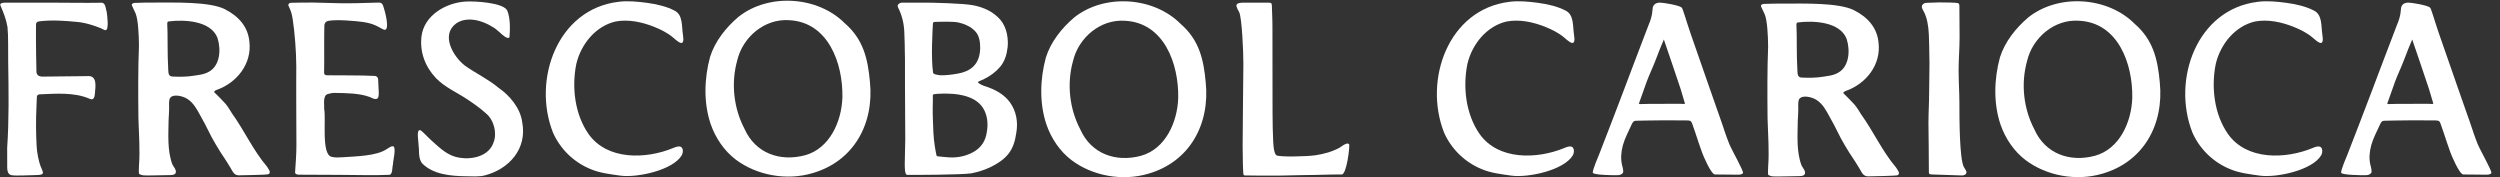 <svg xmlns="http://www.w3.org/2000/svg" fill="none" viewBox="0 0 282 20" height="20" width="282">
<rect x="0" y="0" width="282" height="20" fill="#333333" stroke="none"/>
<g clip-path="url(#clip0_1_4733)">
<path fill="white" d="M12.031 1.331C11.902 0.952 11.933 0.246 11.365 0.31C9.486 0.343 7.562 0.298 5.527 0.298H0.808C0.572 0.298 -0.152 0.258 0.075 0.682C0.413 1.452 0.685 2.153 0.844 3.035C0.958 4.092 0.899 5.654 0.925 7.108C0.978 10.188 1.021 13.592 0.809 16.676C0.809 17.295 0.809 17.954 0.813 18.451C0.824 18.959 0.723 19.719 1.388 19.772C1.811 19.845 3.534 19.756 4.186 19.744C5.141 19.724 4.836 19.405 4.59 18.782C4.397 18.328 4.157 17.201 4.132 16.479C4.058 15.144 4.039 13.581 4.108 12.175C4.129 11.752 4.132 11.313 4.159 10.906C4.18 10.735 4.288 10.668 4.453 10.641C6.25 10.573 8.384 10.376 10.129 11.151C10.572 11.344 10.678 10.943 10.706 10.56C10.767 9.762 11.018 8.46 9.815 8.587C8.257 8.599 6.442 8.635 4.884 8.641C4.366 8.656 4.063 8.471 4.108 7.916C4.082 6.813 4.063 5.591 4.058 4.46C4.058 3.91 4.052 3.394 4.059 2.848C4.052 2.573 4.137 2.453 4.418 2.408C5.826 2.229 7.313 2.34 8.72 2.475C9.322 2.527 9.953 2.685 10.535 2.878C10.848 2.978 11.146 3.09 11.409 3.197C11.539 3.254 11.749 3.411 11.92 3.404C12.319 3.363 12.083 1.665 12.039 1.361L12.031 1.331Z"></path>
<path fill="white" d="M18.869 2.771C18.864 2.691 18.859 2.588 18.889 2.511C18.911 2.457 18.966 2.423 19.025 2.415C20.781 2.195 23.774 2.322 24.531 4.27C24.975 5.664 24.78 7.403 23.599 8.072C23.03 8.415 22.394 8.454 21.728 8.559C21.09 8.658 20.352 8.676 19.537 8.637C18.997 8.66 19.001 8.255 18.977 7.861C18.865 6.007 18.936 3.812 18.869 2.771ZM30.099 18.77C28.546 16.944 27.563 14.728 26.175 12.797C25.928 12.401 25.706 12.03 25.437 11.705C25.108 11.323 24.727 10.973 24.362 10.594C24.075 10.376 24.106 10.277 24.439 10.14C26.729 9.34 28.42 7.181 28.132 4.727C27.987 2.991 26.873 1.795 25.341 1.027C23.62 0.165 19.559 0.298 17.721 0.289C17.001 0.286 15.626 0.298 15.198 0.327C15.02 0.338 14.796 0.43 14.89 0.646C14.985 0.866 15.039 0.958 15.123 1.14C15.191 1.289 15.247 1.392 15.302 1.532C15.579 2.223 15.665 3.894 15.675 5.137C15.57 7.83 15.585 10.429 15.612 13.272C15.664 15.068 15.81 16.971 15.68 18.63C15.664 19.05 15.646 19.37 15.67 19.554C15.698 19.678 16.015 19.758 16.183 19.78C16.56 19.82 18.466 19.754 18.95 19.755C19.231 19.743 19.652 19.791 19.81 19.529C19.958 19.188 19.573 18.824 19.446 18.548C18.863 17.005 18.996 15.228 19.017 13.564C19.034 13.109 19.074 12.735 19.077 12.259C19.093 11.851 19.017 11.47 19.158 11.097C19.485 10.528 20.657 10.843 21.13 11.154C21.853 11.62 22.223 12.349 22.626 13.087C23.393 14.414 23.651 15.163 24.363 16.334C25.117 17.616 25.283 17.721 26 18.929C26.304 19.451 26.435 19.839 27.135 19.773C27.613 19.756 30.109 19.734 30.308 19.642C30.627 19.416 30.242 19.026 30.115 18.795L30.099 18.77Z"></path>
<path fill="white" d="M44.364 16.506C44.156 16.446 43.858 16.672 43.677 16.784C43.07 17.211 42.185 17.418 41.235 17.537C40.382 17.641 39.444 17.69 38.597 17.74C38.188 17.767 37.818 17.79 37.423 17.693C36.223 17.471 36.792 13.437 36.57 12.323C36.604 11.845 36.368 10.745 37.001 10.598C37.281 10.518 37.529 10.471 37.805 10.482C39.087 10.501 40.56 10.513 41.718 10.945C42.798 11.523 42.757 10.912 42.705 10.02C42.68 9.671 42.673 9.289 42.653 8.926C42.641 8.718 42.463 8.566 42.264 8.563C41.568 8.533 40.383 8.499 39.241 8.502C38.526 8.504 37.858 8.498 37.295 8.493C37.043 8.479 36.554 8.583 36.558 8.214C36.593 6.748 36.544 4.16 36.588 2.861C36.596 2.618 36.766 2.41 37.003 2.36C37.931 2.165 40.169 2.368 40.965 2.483C41.669 2.583 42.221 2.764 42.763 3.064C42.94 3.151 43.198 3.345 43.391 3.365C43.974 3.37 43.473 1.338 43.187 0.576C43.123 0.404 42.96 0.29 42.776 0.291C42.045 0.295 40.742 0.364 39.264 0.371C37.944 0.383 36.522 0.299 35.274 0.287C34.581 0.279 33.246 0.309 32.786 0.314C32.636 0.32 32.486 0.468 32.534 0.63C32.794 1.195 32.903 1.449 33.016 2.162C33.254 3.698 33.414 5.83 33.422 7.476C33.397 9.29 33.433 15.349 33.436 16.295C33.444 17.437 33.337 18.541 33.285 19.455C33.289 19.639 33.534 19.701 33.69 19.704C34.958 19.712 36.664 19.724 38.373 19.726C40.205 19.73 42.182 19.8 43.95 19.719C44.314 19.613 44.223 18.885 44.322 18.568C44.332 18.11 44.696 16.757 44.389 16.518L44.364 16.506Z"></path>
<path fill="white" d="M56.233 9.901C55.105 8.951 53.628 8.251 52.424 7.389C51.082 6.333 49.71 3.937 51.452 2.646C52.717 1.778 54.471 2.344 55.552 3.032C56.111 3.326 56.538 3.897 57.058 4.2C57.266 4.3 57.458 4.326 57.471 4.162C57.536 3.35 57.589 2.045 57.204 1.161C56.707 0.289 53.566 0.116 52.557 0.173C50.305 0.294 47.793 1.74 47.537 4.163C47.357 5.882 47.944 7.506 49.163 8.797C50.165 9.846 51.555 10.43 52.74 11.224C53.456 11.705 54.169 12.2 54.81 12.781C55.728 13.539 56.084 15.018 55.678 16.053C55.16 17.628 53.263 18.019 51.864 17.796C50.583 17.616 49.74 16.81 48.77 15.94C48.148 15.372 47.652 14.819 47.472 14.717C47.103 14.507 47.111 15.181 47.139 15.432C47.169 15.836 47.219 16.347 47.255 16.822C47.257 17.353 47.269 18.014 47.633 18.44C48.859 19.693 50.908 19.861 52.58 19.882C53.299 19.887 53.971 19.95 54.654 19.794C57.436 19.077 59.486 16.78 58.905 13.779C58.7 12.177 57.465 10.751 56.256 9.919L56.233 9.901Z"></path>
<path fill="white" d="M75.951 16.689C72.864 17.969 68.495 18.093 66.387 15.117C64.837 12.894 64.475 9.855 65.007 7.213C65.537 4.98 67.186 2.942 69.44 2.424C70.903 2.153 72.42 2.486 73.788 3.026C74.563 3.339 75.318 3.717 75.946 4.249C76.685 4.914 77.26 5.298 77.03 3.882C76.879 2.952 77.06 1.649 76.054 1.179C75.16 0.717 74.06 0.47 72.995 0.322C71.909 0.177 70.781 0.069 69.748 0.206C62.847 1.038 60.032 9.026 62.378 14.959C63.209 16.841 64.762 18.332 66.664 19.093C67.663 19.519 68.91 19.66 69.988 19.813C71.844 20.067 75.901 19.216 76.905 17.512C77.102 17.118 77.037 16.715 76.825 16.579C76.564 16.436 76.24 16.576 75.982 16.676L75.951 16.689Z"></path>
<path fill="white" d="M95.022 11.011C94.933 13.696 93.599 16.74 90.819 17.51C87.966 18.274 85.201 17.273 83.984 14.541C82.746 12.182 82.448 9.376 83.157 6.822C83.78 4.178 86.244 2.086 89.016 2.277C93.446 2.495 95.098 7.169 95.023 10.982L95.022 11.011ZM95.275 2.607C92.212 -0.446 86.687 -0.792 83.296 1.903C81.886 3.101 80.653 4.654 80.098 6.412C79.436 8.842 79.347 11.595 80.166 13.998C80.703 15.548 81.67 16.99 82.981 17.994C85.383 19.799 88.736 20.385 91.622 19.539C96.32 18.196 98.616 13.952 98.128 9.224C97.89 6.599 97.369 4.427 95.3 2.63L95.275 2.607Z"></path>
<path fill="white" d="M132.901 11.076C132.811 13.761 131.477 16.805 128.697 17.575C125.844 18.34 123.08 17.339 121.862 14.606C120.624 12.248 120.327 9.441 121.035 6.887C121.659 4.243 124.122 2.151 126.894 2.343C131.324 2.56 132.976 7.234 132.902 11.047L132.901 11.076ZM133.153 2.672C130.09 -0.381 124.565 -0.727 121.174 1.968C119.764 3.166 118.531 4.719 117.977 6.477C117.314 8.907 117.225 11.661 118.045 14.063C118.581 15.614 119.548 17.055 120.859 18.059C123.261 19.864 126.614 20.451 129.5 19.604C134.199 18.261 136.494 14.017 136.006 9.289C135.769 6.664 135.248 4.492 133.178 2.696L133.153 2.672Z"></path>
<path fill="white" d="M105.21 12.213C105.219 11.611 105.238 10.964 105.223 10.703C105.217 10.577 106.16 10.558 106.393 10.558C107.144 10.558 107.926 10.582 108.624 10.763C109.63 10.995 110.439 11.459 110.897 12.2C111.343 12.922 111.502 13.868 111.312 14.895C111.182 15.862 110.709 16.579 109.966 17.046C109.344 17.437 108.51 17.739 107.466 17.762C106.982 17.773 106.189 17.668 105.786 17.635C105.708 17.629 105.644 17.572 105.628 17.496C105.549 17.119 105.325 15.982 105.287 14.941C105.253 13.987 105.198 12.961 105.21 12.213ZM110.309 3.973C110.551 4.481 110.627 5.262 110.518 5.981C110.313 7.343 109.442 8.061 108.026 8.305C107.428 8.412 106.801 8.495 106.165 8.493C106.033 8.493 105.285 8.42 105.253 8.211C105.004 6.6 105.188 3.386 105.236 2.64C105.242 2.549 105.314 2.479 105.404 2.475C105.917 2.455 107.53 2.403 108.094 2.532C109.447 2.839 110.08 3.493 110.309 3.973ZM110.934 9.667C110.924 9.664 110.925 9.652 110.915 9.649C110.639 9.56 110.334 9.349 110.304 9.281C110.282 9.201 110.836 9.003 110.908 8.966C111.714 8.586 112.359 8.083 112.826 7.525C113.342 6.906 113.569 6.144 113.661 5.316C113.754 4.444 113.607 3.136 112.849 2.24C112.046 1.314 110.974 0.831 109.797 0.598C108.626 0.366 104.994 0.298 104.42 0.298C103.464 0.298 102.297 0.293 101.756 0.298C101.61 0.296 101.394 0.381 101.304 0.519C101.248 0.605 101.242 0.707 101.306 0.849C101.751 1.74 101.965 2.643 102.006 3.605C102.03 4.281 102.074 5.374 102.08 6.699C102.084 7.637 102.084 8.691 102.083 9.795C102.082 10.803 102.115 14.798 102.114 15.677C102.113 16.712 102.053 17.66 102.057 18.462C102.058 18.825 102.045 19.69 102.313 19.725C102.848 19.743 108.717 19.716 109.587 19.548C110.341 19.402 111.127 19.152 111.854 18.788C112.644 18.392 113.323 17.912 113.786 17.306C114.269 16.674 114.51 15.882 114.63 15.032C114.87 13.738 114.62 12.525 113.933 11.56C113.291 10.657 112.236 10.055 110.934 9.667Z"></path>
<path fill="white" d="M152.148 16.244C152.009 16.116 151.763 16.226 151.459 16.417C151.345 16.489 151.24 16.586 151.115 16.653C150.285 17.112 149.347 17.365 148.403 17.511C147.411 17.663 144.285 17.727 143.976 17.515C143.827 17.399 143.781 17.19 143.719 16.939C143.543 16.21 143.542 12.776 143.541 11.618C143.541 10.646 143.532 3.83 143.532 3.113C143.533 2.046 143.476 1.296 143.473 0.821C143.473 0.807 143.494 0.403 143.364 0.338C143.273 0.294 142.937 0.301 142.659 0.298C142.311 0.296 140.863 0.298 140.399 0.298C139.882 0.299 139.605 0.329 139.484 0.541C139.388 0.759 139.755 1.3 139.783 1.38C140.09 2.041 140.257 5.857 140.253 7.171C140.251 8.043 140.164 15.487 140.169 16.449C140.178 17.912 140.203 19.081 140.25 19.633C140.253 19.673 140.27 19.696 140.298 19.723C140.327 19.75 140.351 19.788 140.391 19.789C141.484 19.814 142.779 19.81 144.139 19.81C145.09 19.81 146.073 19.755 147.043 19.751C148.618 19.745 150.107 19.669 151.34 19.679C151.896 19.727 152.292 16.439 152.177 16.256C152.17 16.244 152.156 16.252 152.148 16.244Z"></path>
<path fill="white" d="M190.069 11.706C189.914 11.744 189.73 11.715 189.491 11.708C189.39 11.706 187.443 11.717 186.01 11.717C185.852 11.717 185.107 11.749 184.995 11.741C184.948 11.737 184.851 11.675 184.849 11.677C184.849 11.667 184.895 11.609 184.909 11.567C185.056 11.211 185.354 10.273 185.749 9.204C186.032 8.44 186.428 7.632 186.721 6.857C187.093 5.869 187.465 4.945 187.683 4.457C188.043 5.445 189.356 9.41 189.596 10.103C189.69 10.386 190.068 11.695 190.069 11.706ZM195.067 16.247C194.741 15.457 194.49 14.656 194.188 13.769C194.037 13.323 193.175 10.917 192.682 9.477C192.188 8.037 191.173 5.167 190.679 3.727C190.186 2.287 189.83 0.964 189.689 0.848C189.352 0.575 187.603 0.298 187.262 0.296C186.692 0.291 186.422 0.604 186.411 1.044C186.362 1.828 186.146 2.391 185.961 2.817C185.729 3.418 185.106 5.067 184.334 7.083C183.927 8.146 183.487 9.337 183.029 10.533C182.58 11.707 182.128 12.891 181.711 13.979C181.185 15.349 180.711 16.565 180.381 17.419C180.378 17.427 179.578 19.273 179.673 19.495C179.843 19.757 182.024 19.766 182.338 19.765C182.779 19.78 182.95 19.644 183.061 19.502C183.186 19.34 182.984 18.674 182.956 18.553C182.81 17.92 182.842 17.184 183.065 16.365C183.285 15.586 183.713 14.787 184.079 13.977C184.259 13.635 184.345 13.612 184.72 13.616C184.815 13.617 186.334 13.572 187.626 13.572C188.918 13.572 188.918 13.581 190.21 13.582C190.654 13.584 190.746 13.62 190.863 13.903C191.121 14.602 191.355 15.347 191.596 16.062C191.723 16.439 191.858 16.811 191.985 17.177C192.111 17.54 193.012 19.679 193.447 19.68C193.732 19.691 195.639 19.701 195.89 19.703C196.306 19.711 196.524 19.673 196.61 19.523C196.72 19.332 195.379 17.005 195.067 16.247Z"></path>
<path fill="white" d="M221.52 18.836C221.029 17.885 221.02 13.434 221.02 11.579C221.02 10.46 220.931 9.196 220.931 7.922C220.931 6.672 221.041 5.41 221.041 4.264C221.041 2.749 221.021 1.433 221.019 0.607C221.013 0.52 220.982 0.402 220.854 0.349C220.736 0.301 219.454 0.263 218.72 0.271C218.251 0.276 217.809 0.322 217.407 0.314C217.033 0.312 216.914 0.448 216.835 0.577C216.737 0.736 216.779 0.887 216.925 1.169C216.948 1.214 216.982 1.257 217.008 1.308C217.34 1.943 217.529 2.823 217.574 3.901C217.589 4.507 217.642 5.713 217.645 7.213C217.647 8.216 217.605 9.351 217.605 10.525C217.604 11.619 217.531 12.748 217.529 13.837C217.528 14.821 217.559 15.749 217.559 16.573C217.558 17.741 217.576 19.345 217.576 19.381C217.577 19.64 217.636 19.67 218.004 19.682C218.068 19.684 221.277 19.795 221.322 19.793C221.52 19.787 221.825 19.709 221.82 19.395C221.799 19.252 221.546 18.896 221.52 18.836Z"></path>
<path fill="white" d="M240.519 11.072C240.429 13.757 239.095 16.8 236.315 17.57C233.462 18.335 230.698 17.334 229.48 14.601C228.242 12.243 227.944 9.436 228.653 6.883C229.277 4.238 231.74 2.146 234.512 2.338C238.942 2.555 240.594 7.23 240.52 11.042L240.519 11.072ZM240.771 2.667C237.708 -0.386 232.183 -0.732 228.792 1.963C227.382 3.161 226.149 4.715 225.594 6.472C224.932 8.902 224.843 11.656 225.662 14.058C226.199 15.609 227.166 17.05 228.477 18.054C230.879 19.86 234.232 20.446 237.118 19.599C241.817 18.256 244.112 14.012 243.624 9.284C243.386 6.659 242.865 4.487 240.796 2.691L240.771 2.667Z"></path>
<path fill="white" d="M274.484 11.706C274.329 11.744 274.145 11.715 273.906 11.708C273.805 11.706 271.858 11.717 270.425 11.717C270.267 11.717 269.522 11.749 269.41 11.741C269.363 11.737 269.266 11.675 269.265 11.677C269.265 11.667 269.31 11.609 269.324 11.567C269.471 11.211 269.769 10.273 270.164 9.204C270.447 8.44 270.843 7.632 271.136 6.857C271.508 5.869 271.88 4.945 272.098 4.457C272.458 5.445 273.771 9.41 274.011 10.103C274.105 10.386 274.483 11.695 274.484 11.706ZM279.482 16.247C279.156 15.457 278.905 14.656 278.603 13.769C278.452 13.323 277.59 10.917 277.097 9.477C276.603 8.037 275.588 5.167 275.094 3.727C274.601 2.287 274.245 0.964 274.104 0.848C273.767 0.575 272.018 0.298 271.677 0.296C271.107 0.291 270.837 0.604 270.826 1.044C270.777 1.828 270.561 2.391 270.376 2.817C270.144 3.418 269.521 5.067 268.749 7.083C268.342 8.146 267.902 9.337 267.444 10.533C266.995 11.707 266.543 12.891 266.126 13.979C265.6 15.349 265.126 16.565 264.796 17.419C264.793 17.427 263.993 19.273 264.088 19.495C264.258 19.757 266.439 19.766 266.753 19.765C267.194 19.78 267.365 19.644 267.476 19.502C267.601 19.34 267.399 18.674 267.371 18.553C267.225 17.92 267.257 17.184 267.48 16.365C267.7 15.586 268.128 14.787 268.494 13.977C268.674 13.635 268.761 13.612 269.135 13.616C269.23 13.617 270.749 13.572 272.041 13.572C273.333 13.572 273.333 13.581 274.625 13.582C275.069 13.584 275.161 13.62 275.278 13.903C275.536 14.602 275.77 15.347 276.011 16.062C276.139 16.439 276.273 16.811 276.4 17.177C276.527 17.54 277.427 19.679 277.862 19.68C278.147 19.691 280.054 19.701 280.305 19.703C280.721 19.711 280.939 19.673 281.025 19.523C281.135 19.332 279.794 17.005 279.482 16.247Z"></path>
<path fill="white" d="M202.638 2.886C202.634 2.806 202.628 2.703 202.659 2.627C202.681 2.572 202.736 2.538 202.794 2.53C204.551 2.31 207.543 2.437 208.301 4.385C208.745 5.78 208.55 7.518 207.369 8.187C206.8 8.53 206.164 8.569 205.497 8.674C204.86 8.773 204.121 8.791 203.306 8.752C202.767 8.775 202.77 8.37 202.746 7.976C202.635 6.122 202.706 3.927 202.638 2.886ZM213.868 18.885C212.316 17.059 211.333 14.843 209.945 12.912C209.697 12.516 209.476 12.145 209.207 11.82C208.878 11.438 208.497 11.088 208.132 10.709C207.845 10.491 207.876 10.392 208.208 10.255C210.499 9.456 212.19 7.296 211.902 4.842C211.756 3.106 210.643 1.91 209.11 1.142C207.39 0.28 203.329 0.413 201.491 0.404C200.77 0.401 199.395 0.413 198.968 0.442C198.79 0.453 198.566 0.545 198.66 0.761C198.755 0.981 198.808 1.073 198.892 1.255C198.961 1.404 199.016 1.507 199.072 1.647C199.349 2.338 199.434 4.009 199.444 5.252C199.34 7.945 199.355 10.544 199.381 13.387C199.434 15.183 199.58 17.086 199.449 18.745C199.434 19.166 199.416 19.485 199.439 19.669C199.467 19.793 199.785 19.873 199.953 19.895C200.33 19.935 202.236 19.869 202.72 19.87C203 19.858 203.421 19.906 203.58 19.644C203.727 19.303 203.342 18.939 203.215 18.663C202.632 17.12 202.766 15.343 202.787 13.679C202.803 13.224 202.844 12.85 202.847 12.374C202.862 11.966 202.787 11.585 202.928 11.212C203.255 10.643 204.426 10.958 204.899 11.269C205.622 11.735 205.993 12.464 206.396 13.202C207.162 14.529 207.421 15.278 208.133 16.449C208.887 17.731 209.053 17.837 209.77 19.044C210.073 19.567 210.205 19.954 210.905 19.888C211.382 19.872 213.878 19.849 214.078 19.757C214.397 19.531 214.012 19.141 213.885 18.91L213.868 18.885Z"></path>
<path fill="white" d="M176.465 16.689C173.378 17.969 169.01 18.093 166.901 15.117C165.352 12.894 164.99 9.855 165.522 7.213C166.051 4.98 167.7 2.942 169.954 2.424C171.417 2.153 172.934 2.486 174.302 3.026C175.077 3.339 175.832 3.717 176.46 4.249C177.2 4.914 177.774 5.298 177.544 3.882C177.393 2.952 177.574 1.649 176.569 1.179C175.674 0.717 174.574 0.47 173.509 0.322C172.423 0.177 171.296 0.069 170.262 0.206C163.361 1.038 160.546 9.026 162.893 14.959C163.723 16.841 165.276 18.332 167.178 19.093C168.178 19.519 169.424 19.66 170.502 19.813C172.359 20.067 176.416 19.216 177.419 17.512C177.616 17.118 177.551 16.715 177.339 16.579C177.078 16.436 176.754 16.576 176.496 16.676L176.465 16.689Z"></path>
<path fill="white" d="M260.88 16.689C257.793 17.969 253.425 18.093 251.316 15.117C249.767 12.894 249.405 9.855 249.937 7.213C250.466 4.98 252.115 2.942 254.369 2.424C255.832 2.153 257.349 2.486 258.717 3.026C259.492 3.339 260.247 3.717 260.875 4.249C261.615 4.914 262.189 5.298 261.959 3.882C261.808 2.952 261.989 1.649 260.984 1.179C260.089 0.717 258.989 0.47 257.924 0.322C256.838 0.177 255.711 0.069 254.677 0.206C247.776 1.038 244.961 9.026 247.308 14.959C248.138 16.841 249.691 18.332 251.593 19.093C252.593 19.519 253.839 19.66 254.917 19.813C256.774 20.067 260.831 19.216 261.834 17.512C262.031 17.118 261.966 16.715 261.754 16.579C261.493 16.436 261.169 16.576 260.911 16.676L260.88 16.689Z"></path>
</g>
<defs>
<clipPath id="clip0_1_4733">
<rect fill="white" height="20" width="282"></rect>
</clipPath>
</defs>
</svg>
